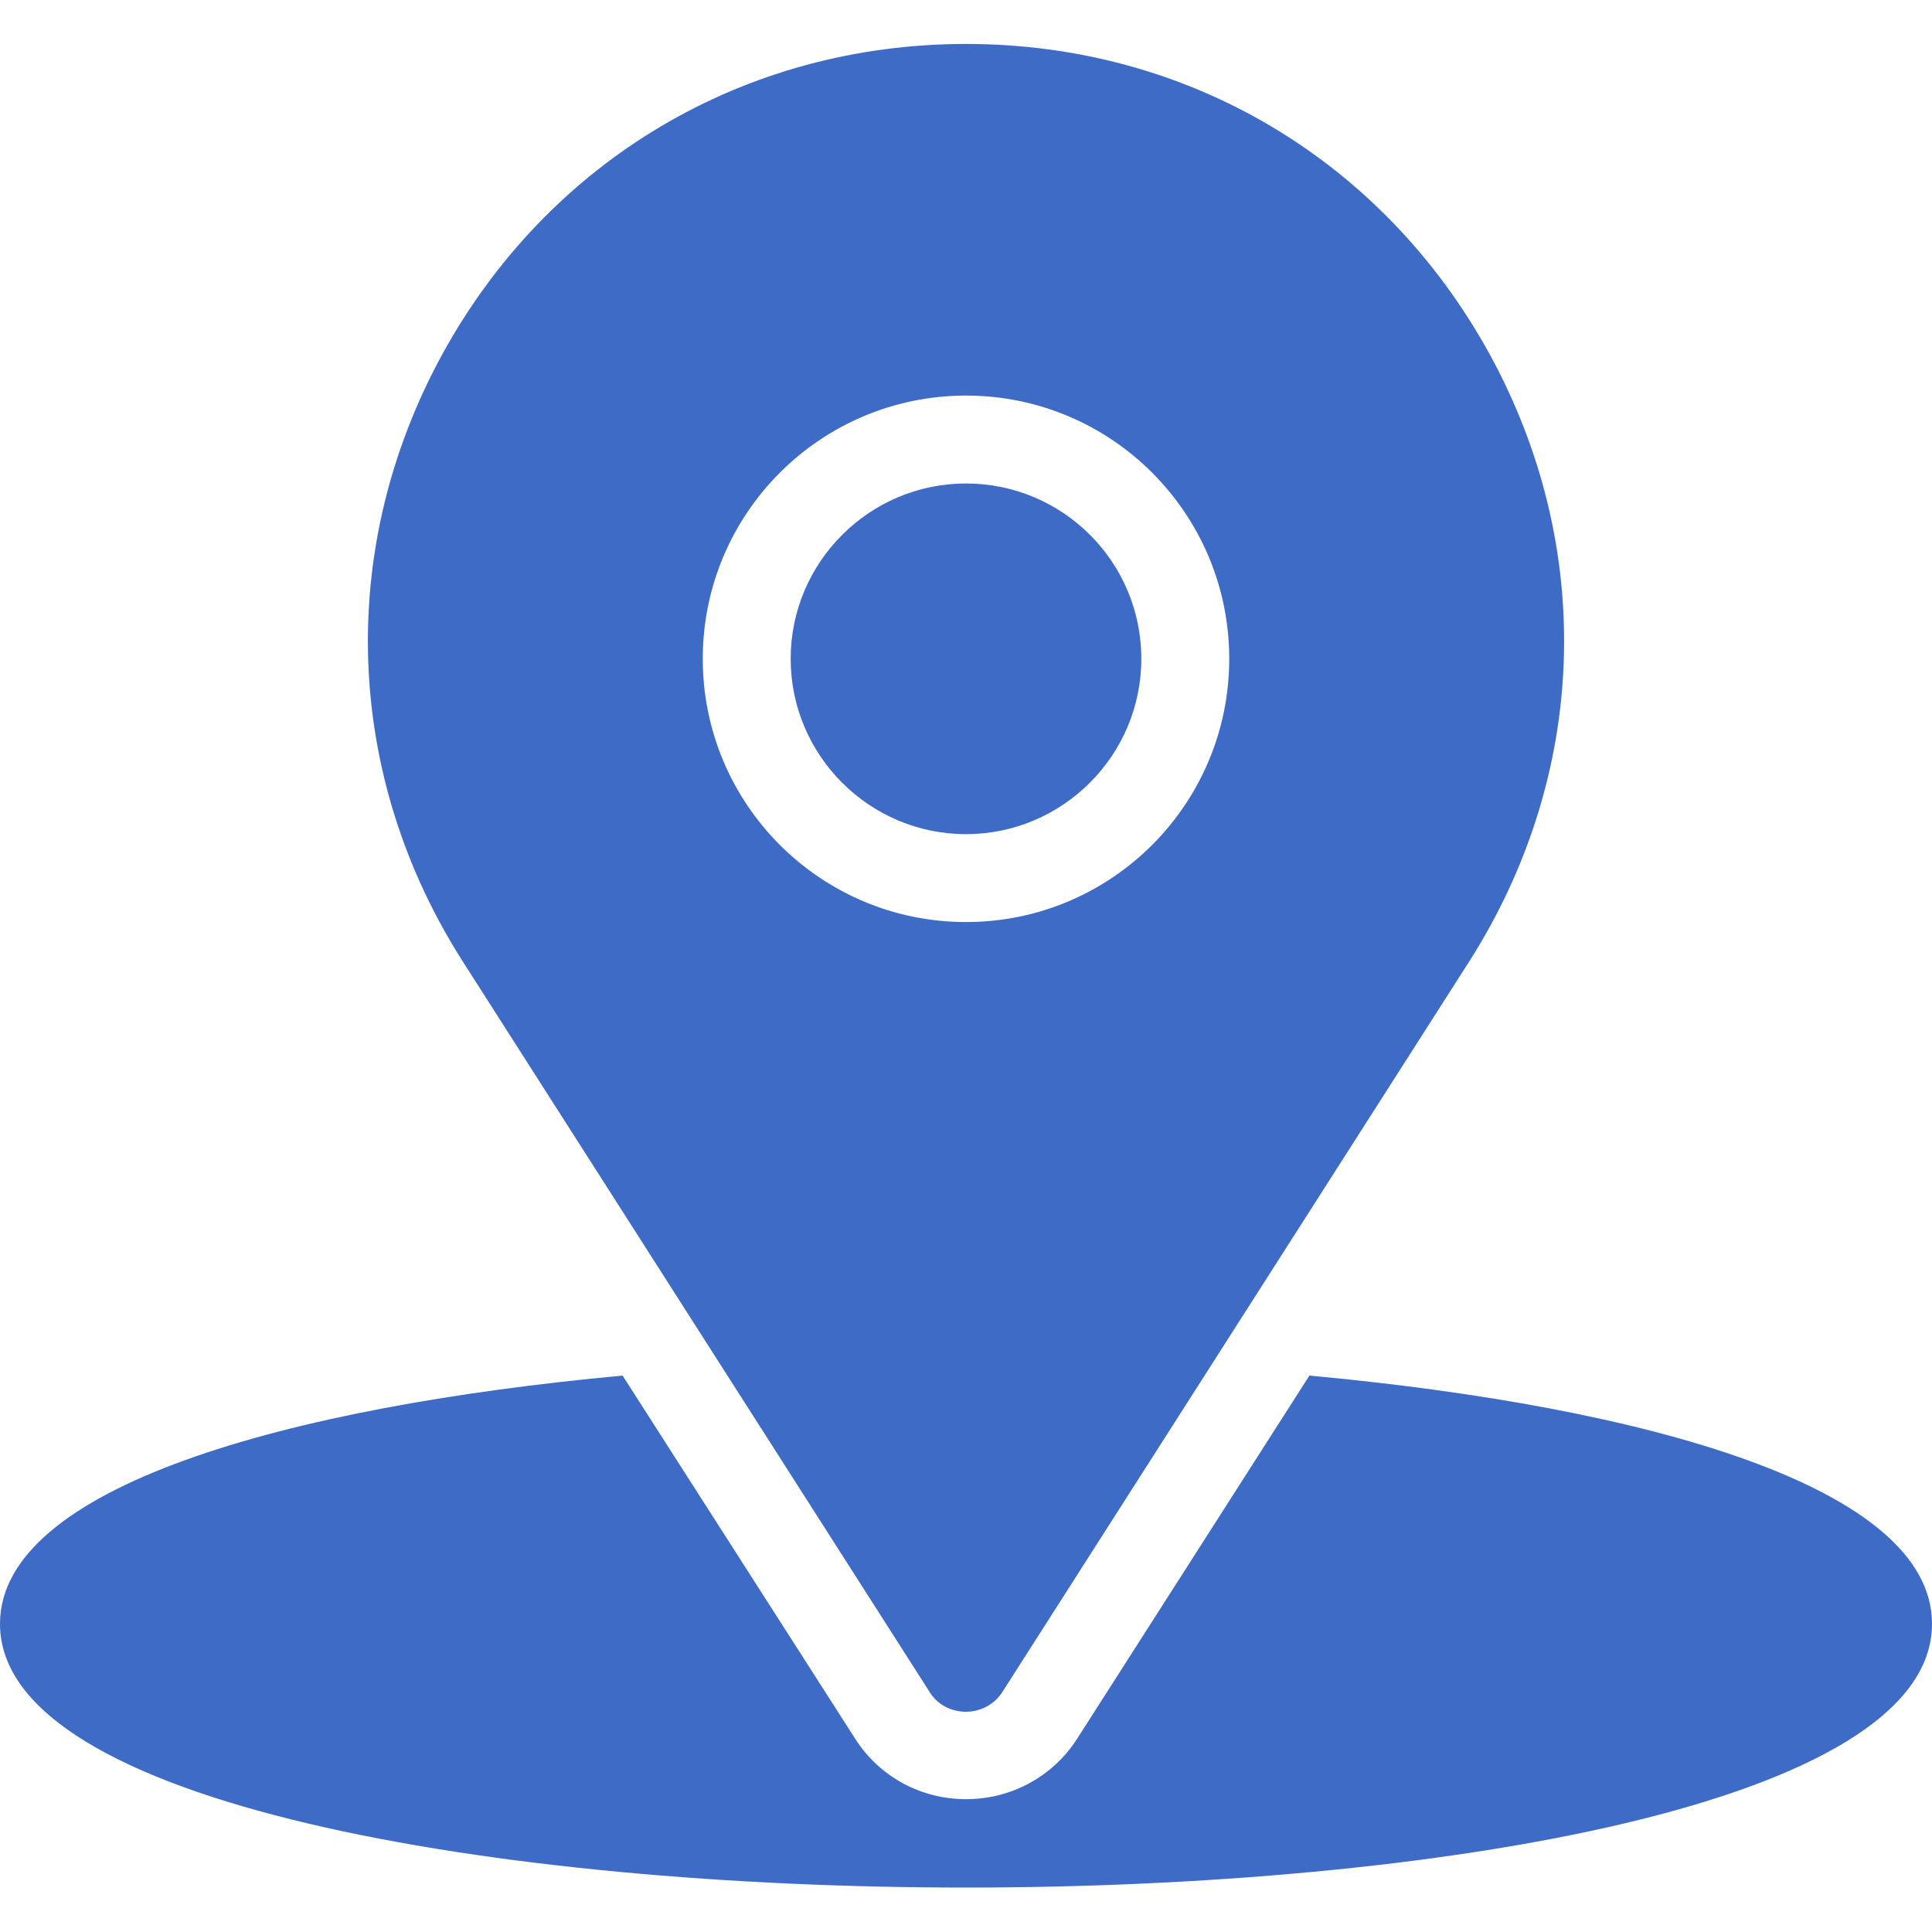 <?xml version="1.0" encoding="UTF-8"?> <svg xmlns="http://www.w3.org/2000/svg" id="a" data-name="Layer_1" viewBox="0 0 40 40"><path d="M23.63,13.64c0-2.01-1.63-3.63-3.63-3.63s-3.63,1.63-3.63,3.63,1.63,3.63,3.63,3.63,3.63-1.63,3.63-3.63ZM20,19.09c3.01,0,5.45-2.44,5.45-5.45s-2.44-5.45-5.45-5.45-5.45,2.44-5.45,5.45,2.44,5.45,5.45,5.45ZM19.24,35.02l-9.65-15.1c-2.47-3.86-2.63-8.57-.43-12.59C11.36,3.32,15.41.91,20,.91s8.63,2.4,10.84,6.42c2.2,4.02,2.04,8.72-.43,12.59l-9.65,15.1c-.16.26-.45.42-.76.42s-.6-.15-.76-.42h0ZM27.11,28.48l-4.81,7.52c-.5.78-1.36,1.25-2.3,1.25s-1.8-.47-2.3-1.26l-4.81-7.51c-7.01.65-12.89,2.32-12.89,5.14,0,3.75,10.37,5.46,20,5.46s20-1.71,20-5.46c0-2.83-5.88-4.49-12.89-5.14h0Z" fill="#3d6bc6"></path></svg> 